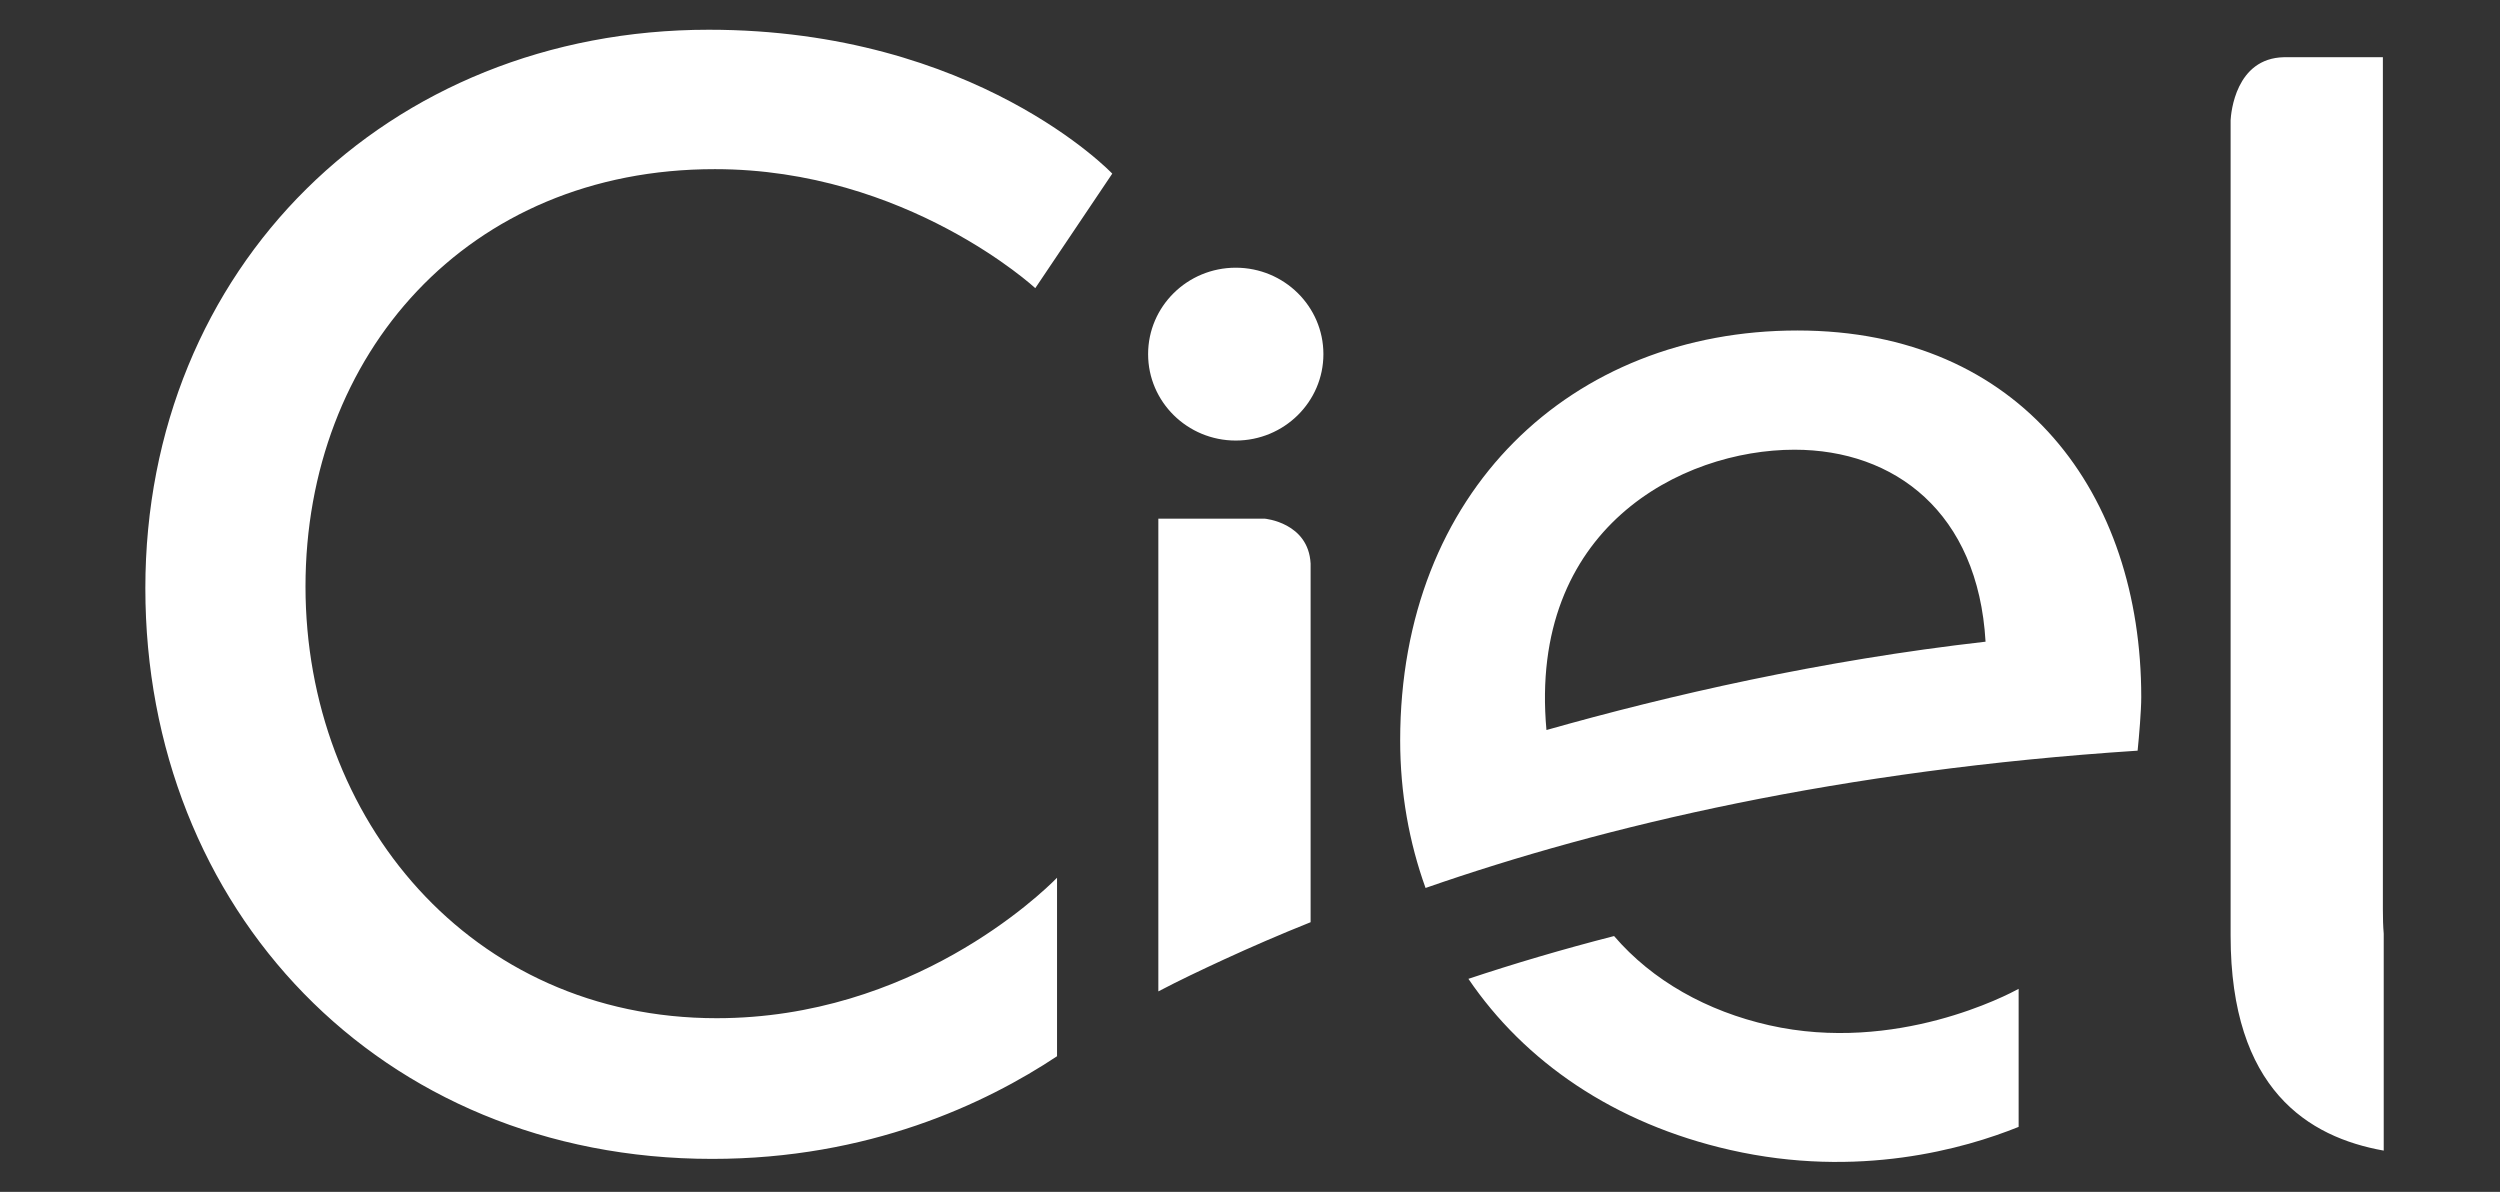 <svg xmlns="http://www.w3.org/2000/svg" width="86" height="41" viewBox="0 0 86 41" fill="none"><rect x="0" y="0" width="86" height="41" fill="#333333" stroke="none"/><path d="M45.085 19.387V31.724C44.021 32.149 43.031 32.581 42.106 33.006C41.314 33.372 40.558 33.73 39.847 34.104V17.842H43.507C43.507 17.842 45.011 17.974 45.085 19.387ZM82 32.127V39.581C79.41 39.12 76.733 37.479 76.733 32.186V4.135C76.747 3.886 76.901 2.004 78.567 1.968H81.971V31.285C81.971 31.585 81.978 31.871 82 32.12M36.369 36.33C33.89 37.977 29.877 39.866 24.499 39.866C13.048 39.866 5 31.248 5 20.236C5 9.224 13.312 1.023 24.382 1.023C33.567 1.023 38.262 5.973 38.262 5.973L35.614 9.912C35.614 9.912 31.183 5.819 24.595 5.819C16.07 5.812 10.509 12.204 10.509 20.177C10.509 28.151 16.173 35.026 24.654 35.026C31.359 35.026 35.797 30.772 36.362 30.194V36.33H36.369ZM42.51 15.155C40.844 15.155 39.495 13.822 39.495 12.182C39.495 10.542 40.844 9.209 42.51 9.209C44.175 9.209 45.525 10.542 45.525 12.182C45.525 13.822 44.175 15.155 42.51 15.155ZM69.433 38.768C67.599 39.508 63.931 40.562 59.522 39.559C55.517 38.651 52.443 36.513 50.513 33.672C52.054 33.159 53.727 32.661 55.524 32.2C56.844 33.738 58.722 34.785 60.857 35.268C65.23 36.257 69.096 34.206 69.441 34.016V38.761L69.433 38.768ZM53.198 25.113C52.568 18.171 57.842 15.47 61.73 15.47C65.171 15.47 68.047 17.622 68.303 22.074C62.633 22.718 57.417 23.919 53.198 25.113ZM61.833 11.369C54.057 11.369 48.166 16.905 48.166 25.471C48.166 27.273 48.474 28.979 49.039 30.546C55.201 28.4 63.315 26.489 73.534 25.823C73.585 25.318 73.659 24.454 73.659 23.978C73.659 17.014 69.558 11.369 61.833 11.369Z" fill="white"></path></svg>